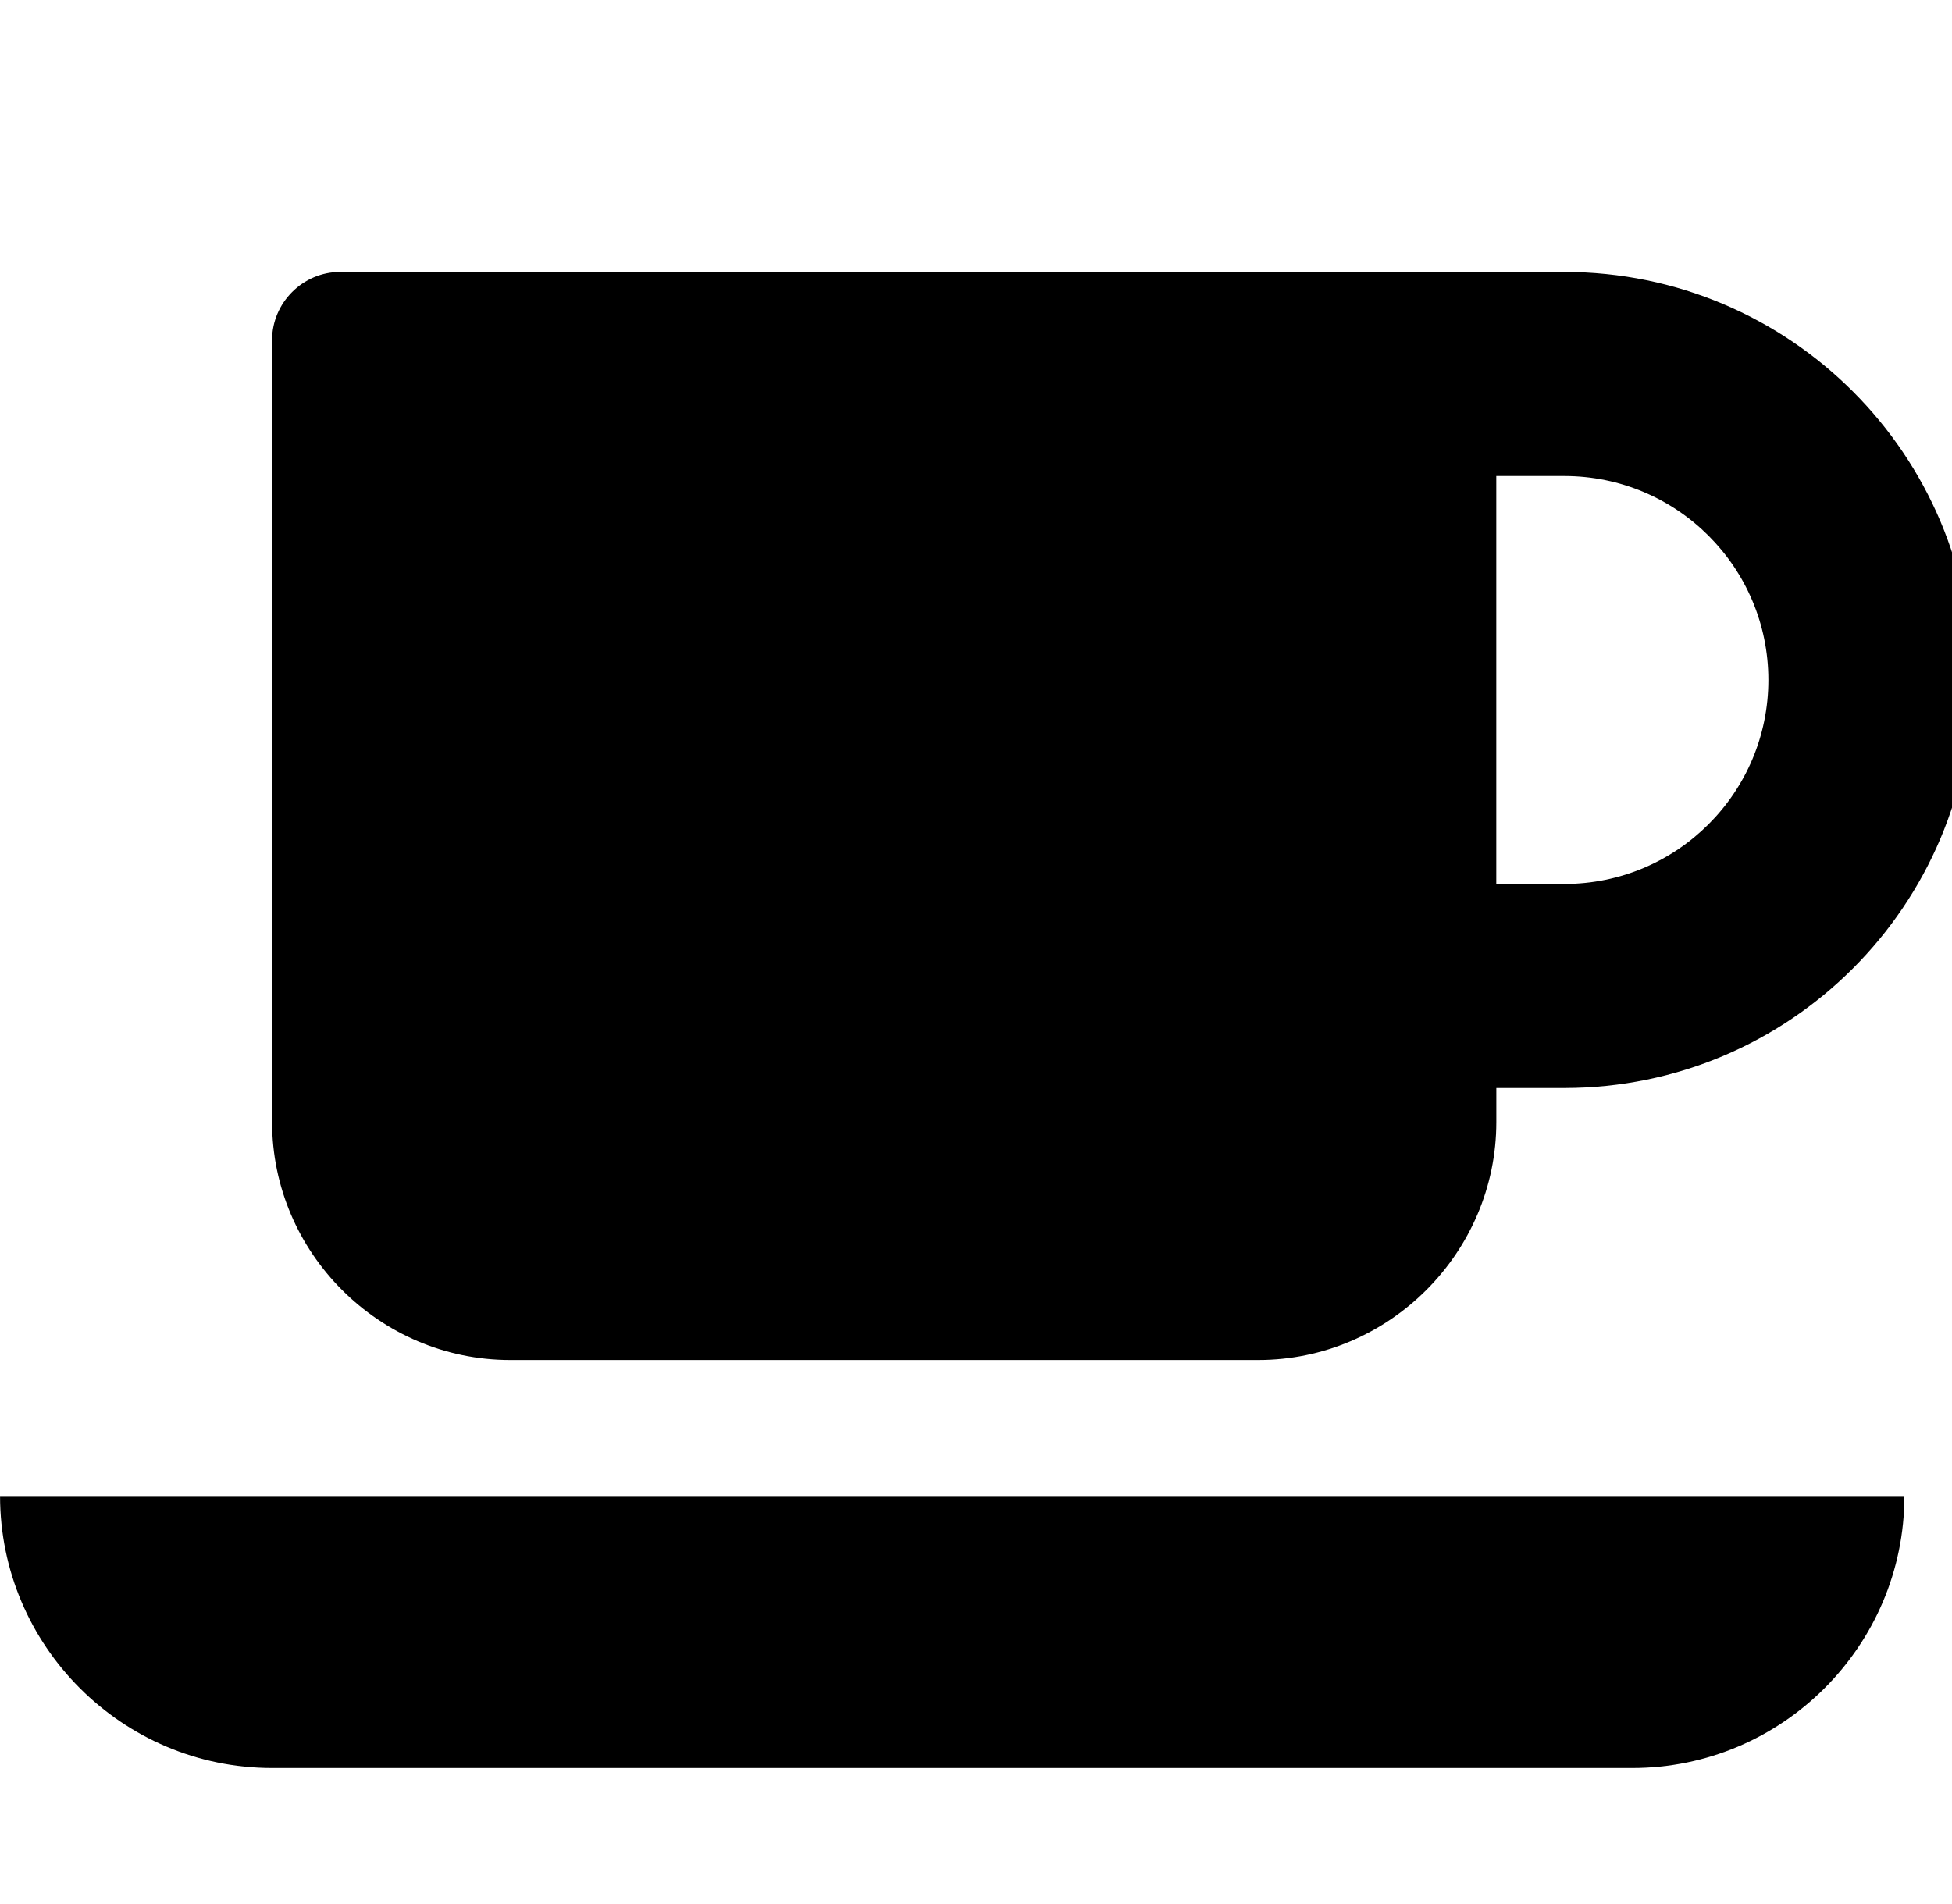 <svg version="1.1" xmlns="http://www.w3.org/2000/svg" width="41" height="40" viewBox="0 0 41 40">
<title>coffee</title>
<path d="M37.143 14.286c0-2.366-1.92-4.286-4.286-4.286h-1.429v8.571h1.429c2.366 0 4.286-1.92 4.286-4.286zM0 31.429h40c0 3.147-2.567 5.714-5.714 5.714h-28.571c-3.147 0-5.714-2.567-5.714-5.714zM41.429 14.286c0 4.732-3.839 8.571-8.571 8.571h-1.429v0.714c0 2.746-2.254 5-5 5h-15.714c-2.746 0-5-2.254-5-5v-16.429c0-0.781 0.647-1.429 1.429-1.429h25.714c4.732 0 8.571 3.839 8.571 8.571z"></path>
</svg>

